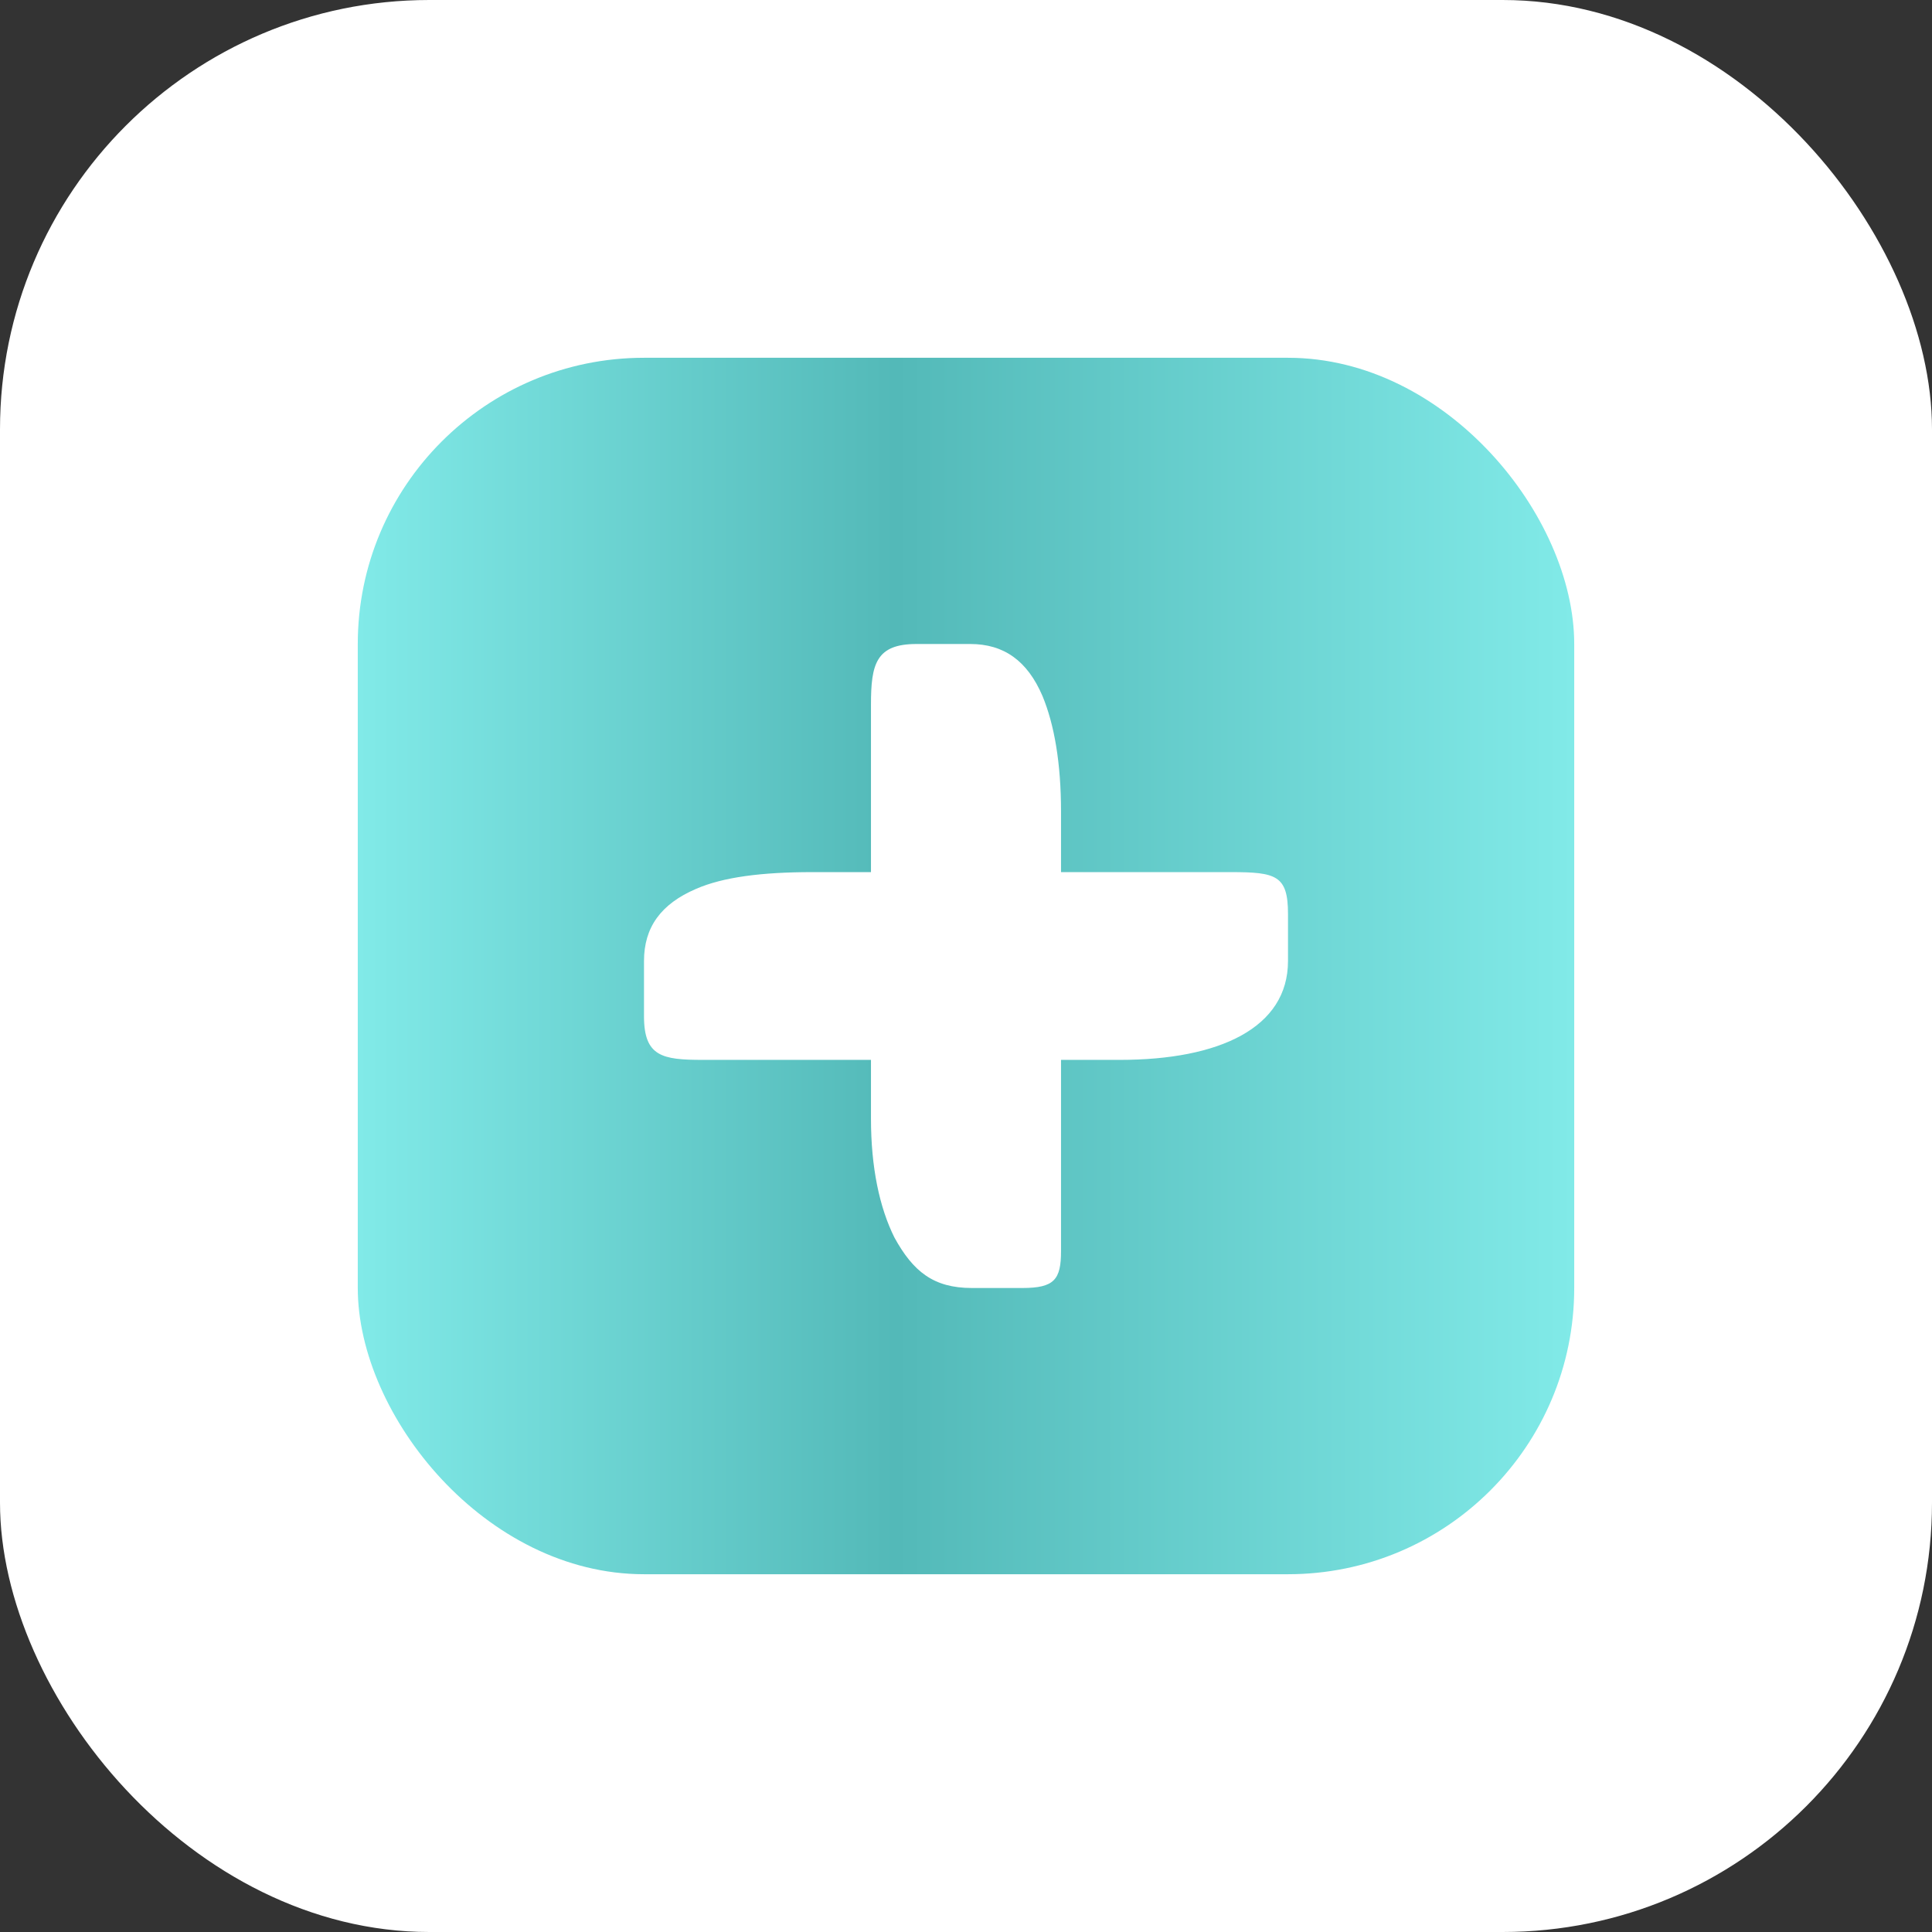 <?xml version="1.0" encoding="UTF-8"?> <svg xmlns="http://www.w3.org/2000/svg" width="27" height="27" viewBox="0 0 27 27" fill="none"><rect x="0" y="0" width="27" height="27" fill="#333333" stroke="none"/><rect width="27" height="27" rx="6" fill="white"></rect><rect x="5" y="5" width="17" height="17" rx="4" fill="url(#paint0_linear_66_2097)"></rect><path d="M15.65 14.812H14.828V17.484C14.828 17.883 14.734 18 14.287 18H13.582C13.042 18 12.76 17.766 12.501 17.297C12.29 16.875 12.172 16.312 12.172 15.633V14.812H9.822C9.258 14.812 9 14.766 9 14.203V13.43C9 12.961 9.235 12.633 9.728 12.422C10.104 12.258 10.645 12.188 11.35 12.188H12.172V9.844C12.172 9.281 12.243 9 12.807 9H13.559C14.029 9 14.358 9.234 14.569 9.727C14.734 10.125 14.828 10.664 14.828 11.344V12.188H17.201C17.835 12.188 18 12.234 18 12.773V13.43C18 14.367 17.037 14.812 15.65 14.812Z" fill="white"></path><defs><linearGradient id="paint0_linear_66_2097" x1="5" y1="13.5" x2="22" y2="13.5" gradientUnits="userSpaceOnUse"><stop stop-color="#81EAE8"></stop><stop offset="0.442" stop-color="#53B9B8"></stop><stop offset="1" stop-color="#81EAE8"></stop></linearGradient></defs></svg> 